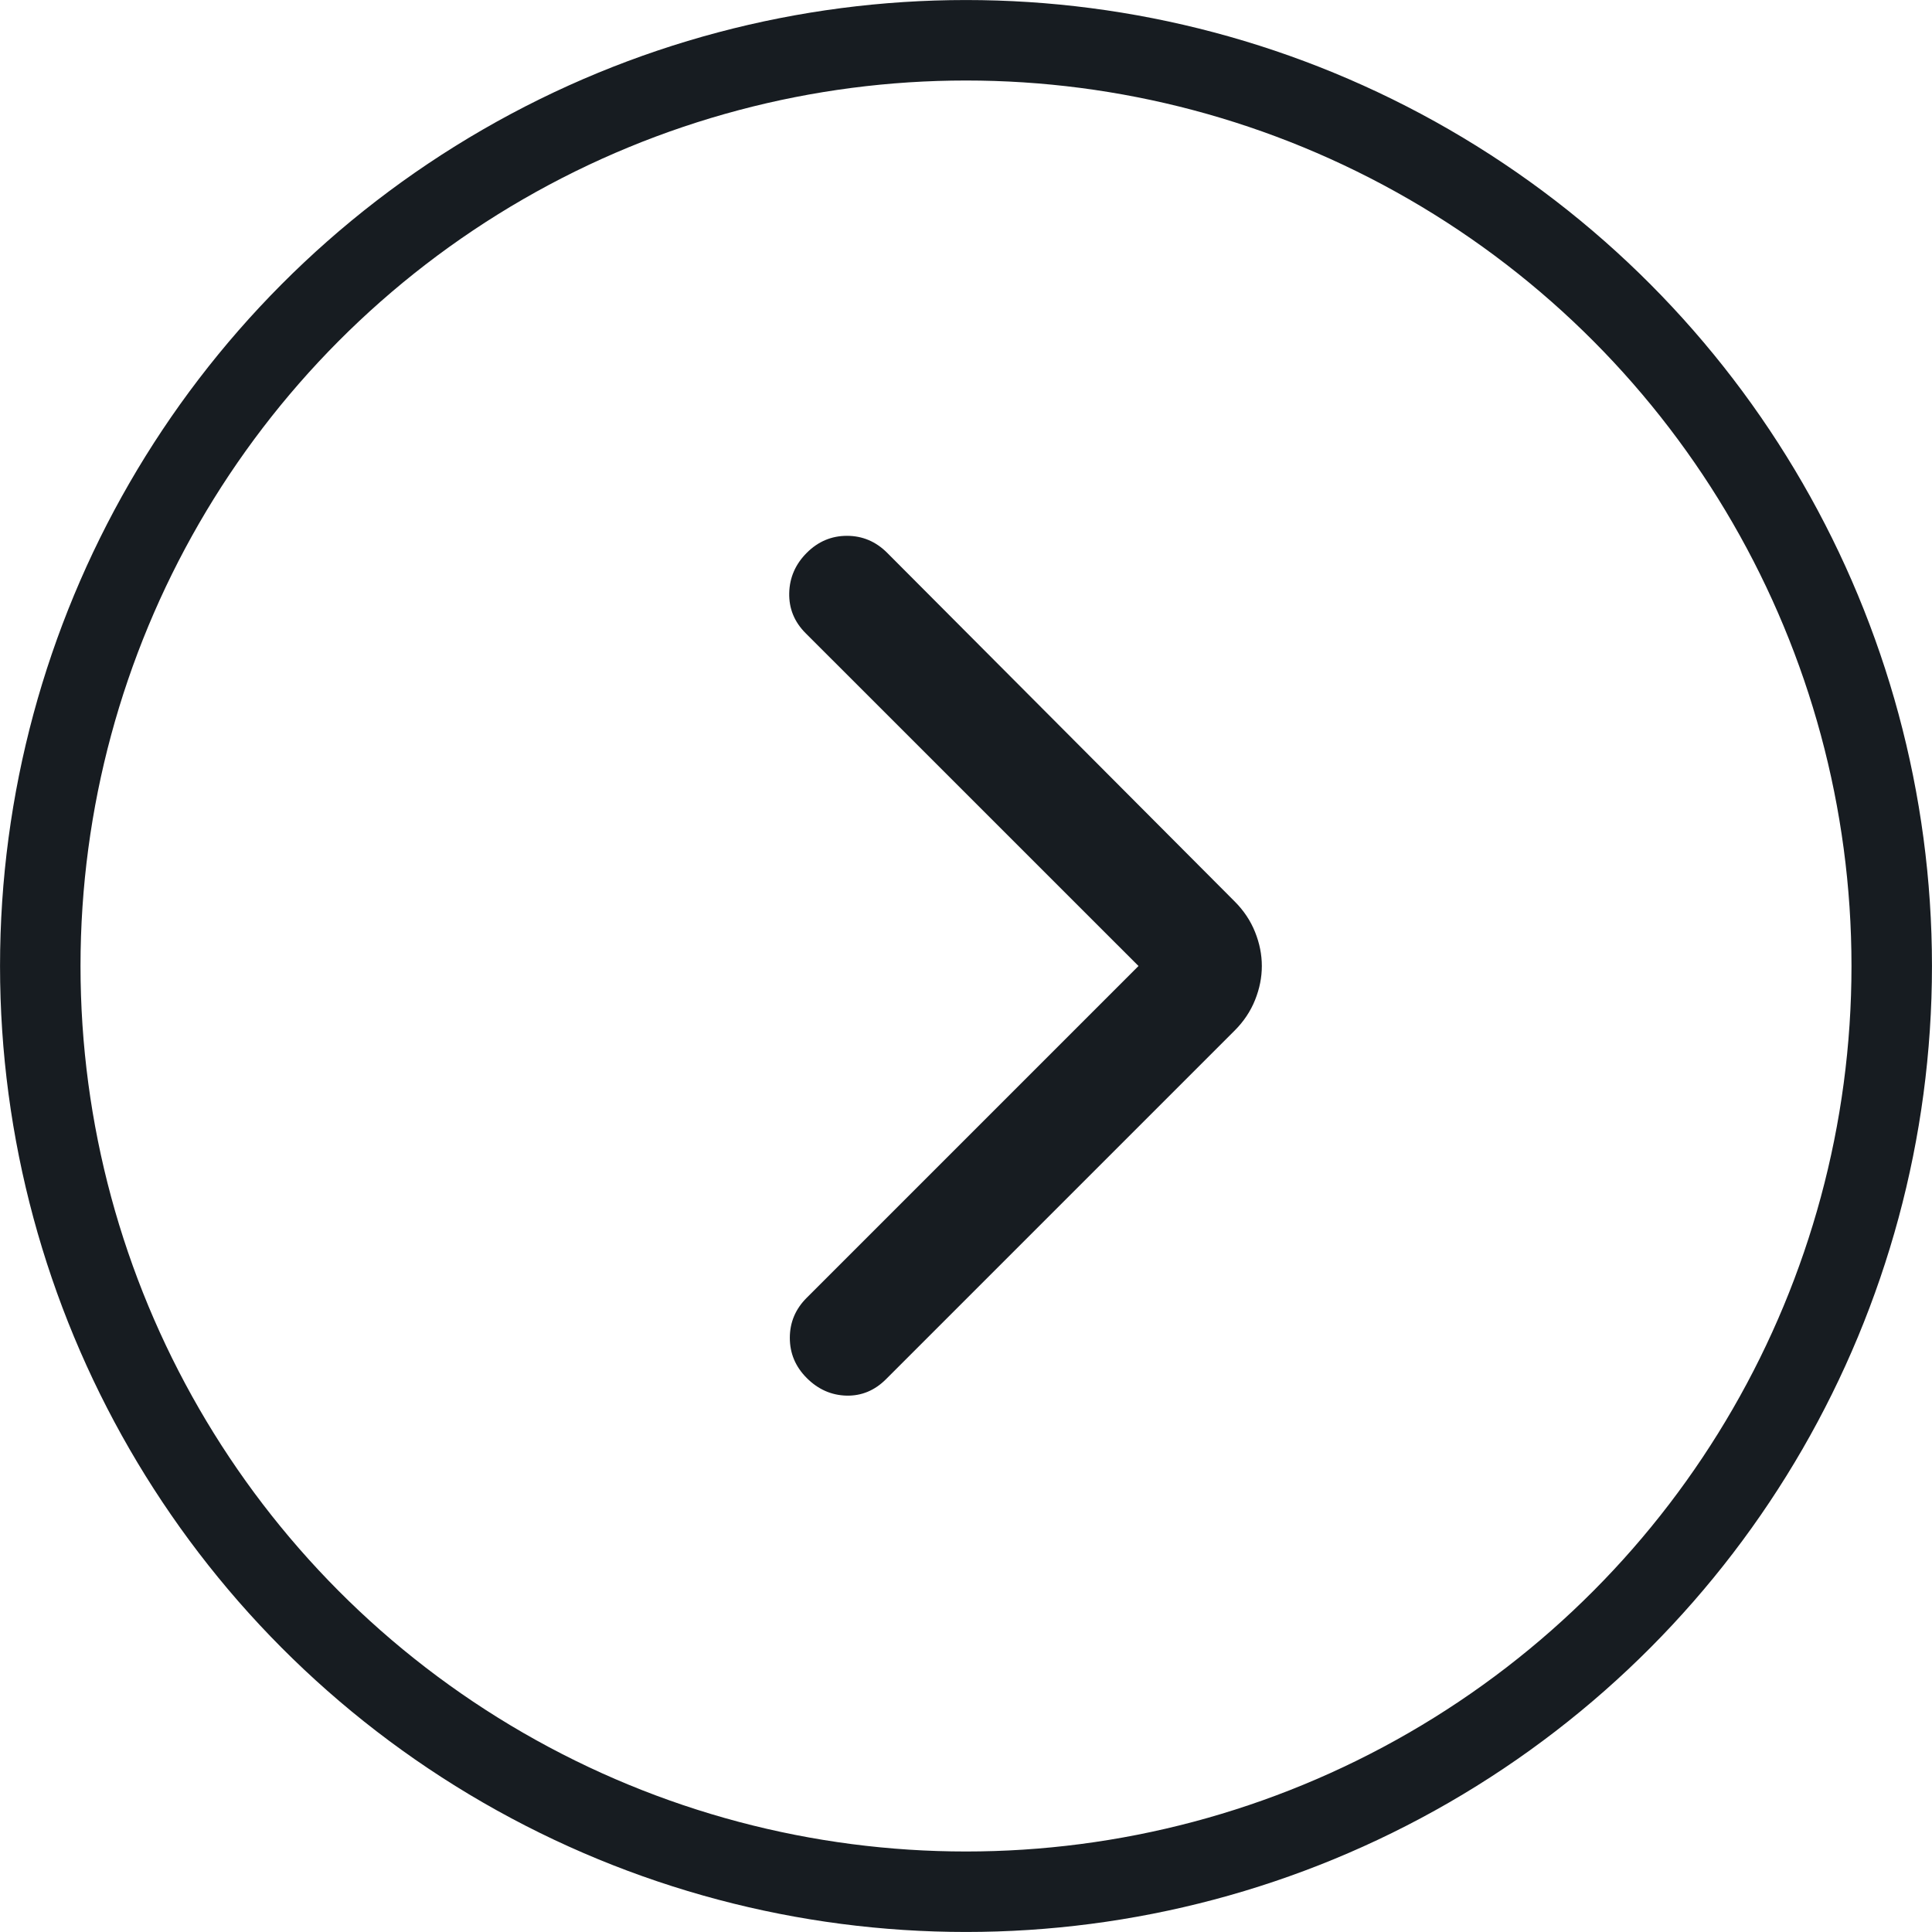 <svg xmlns="http://www.w3.org/2000/svg" fill="none" viewBox="0 0 32 32" height="32" width="32">
<g id="Arrow">
<circle stroke-width="1.333" stroke="#171C21" r="15.333" cy="16" cx="16" id="Ellipse 1"></circle>
<g id="arrow_forward_ios">
<mask height="18" width="18" y="7" x="8" maskUnits="userSpaceOnUse" style="mask-type:alpha" id="mask0_1190_1253">
<rect fill="#D9D9D9" height="18" width="18" y="7" x="8" id="Bounding box"></rect>
</mask>
<g mask="url(#mask0_1190_1253)">
<path fill="#171C21" d="M18.857 16L13.344 10.488C13.156 10.3 13.066 10.078 13.072 9.822C13.078 9.566 13.175 9.344 13.363 9.156C13.55 8.969 13.772 8.875 14.028 8.875C14.285 8.875 14.507 8.969 14.694 9.156L20.45 14.931C20.6 15.081 20.713 15.25 20.788 15.438C20.863 15.625 20.9 15.812 20.9 16C20.9 16.188 20.863 16.375 20.788 16.562C20.713 16.75 20.6 16.919 20.45 17.069L14.675 22.844C14.488 23.031 14.269 23.122 14.019 23.116C13.769 23.109 13.55 23.012 13.363 22.825C13.175 22.637 13.082 22.416 13.082 22.159C13.082 21.903 13.175 21.681 13.363 21.494L18.857 16Z" id="arrow_forward_ios_2"></path>
</g>
</g>
</g>
</svg>
